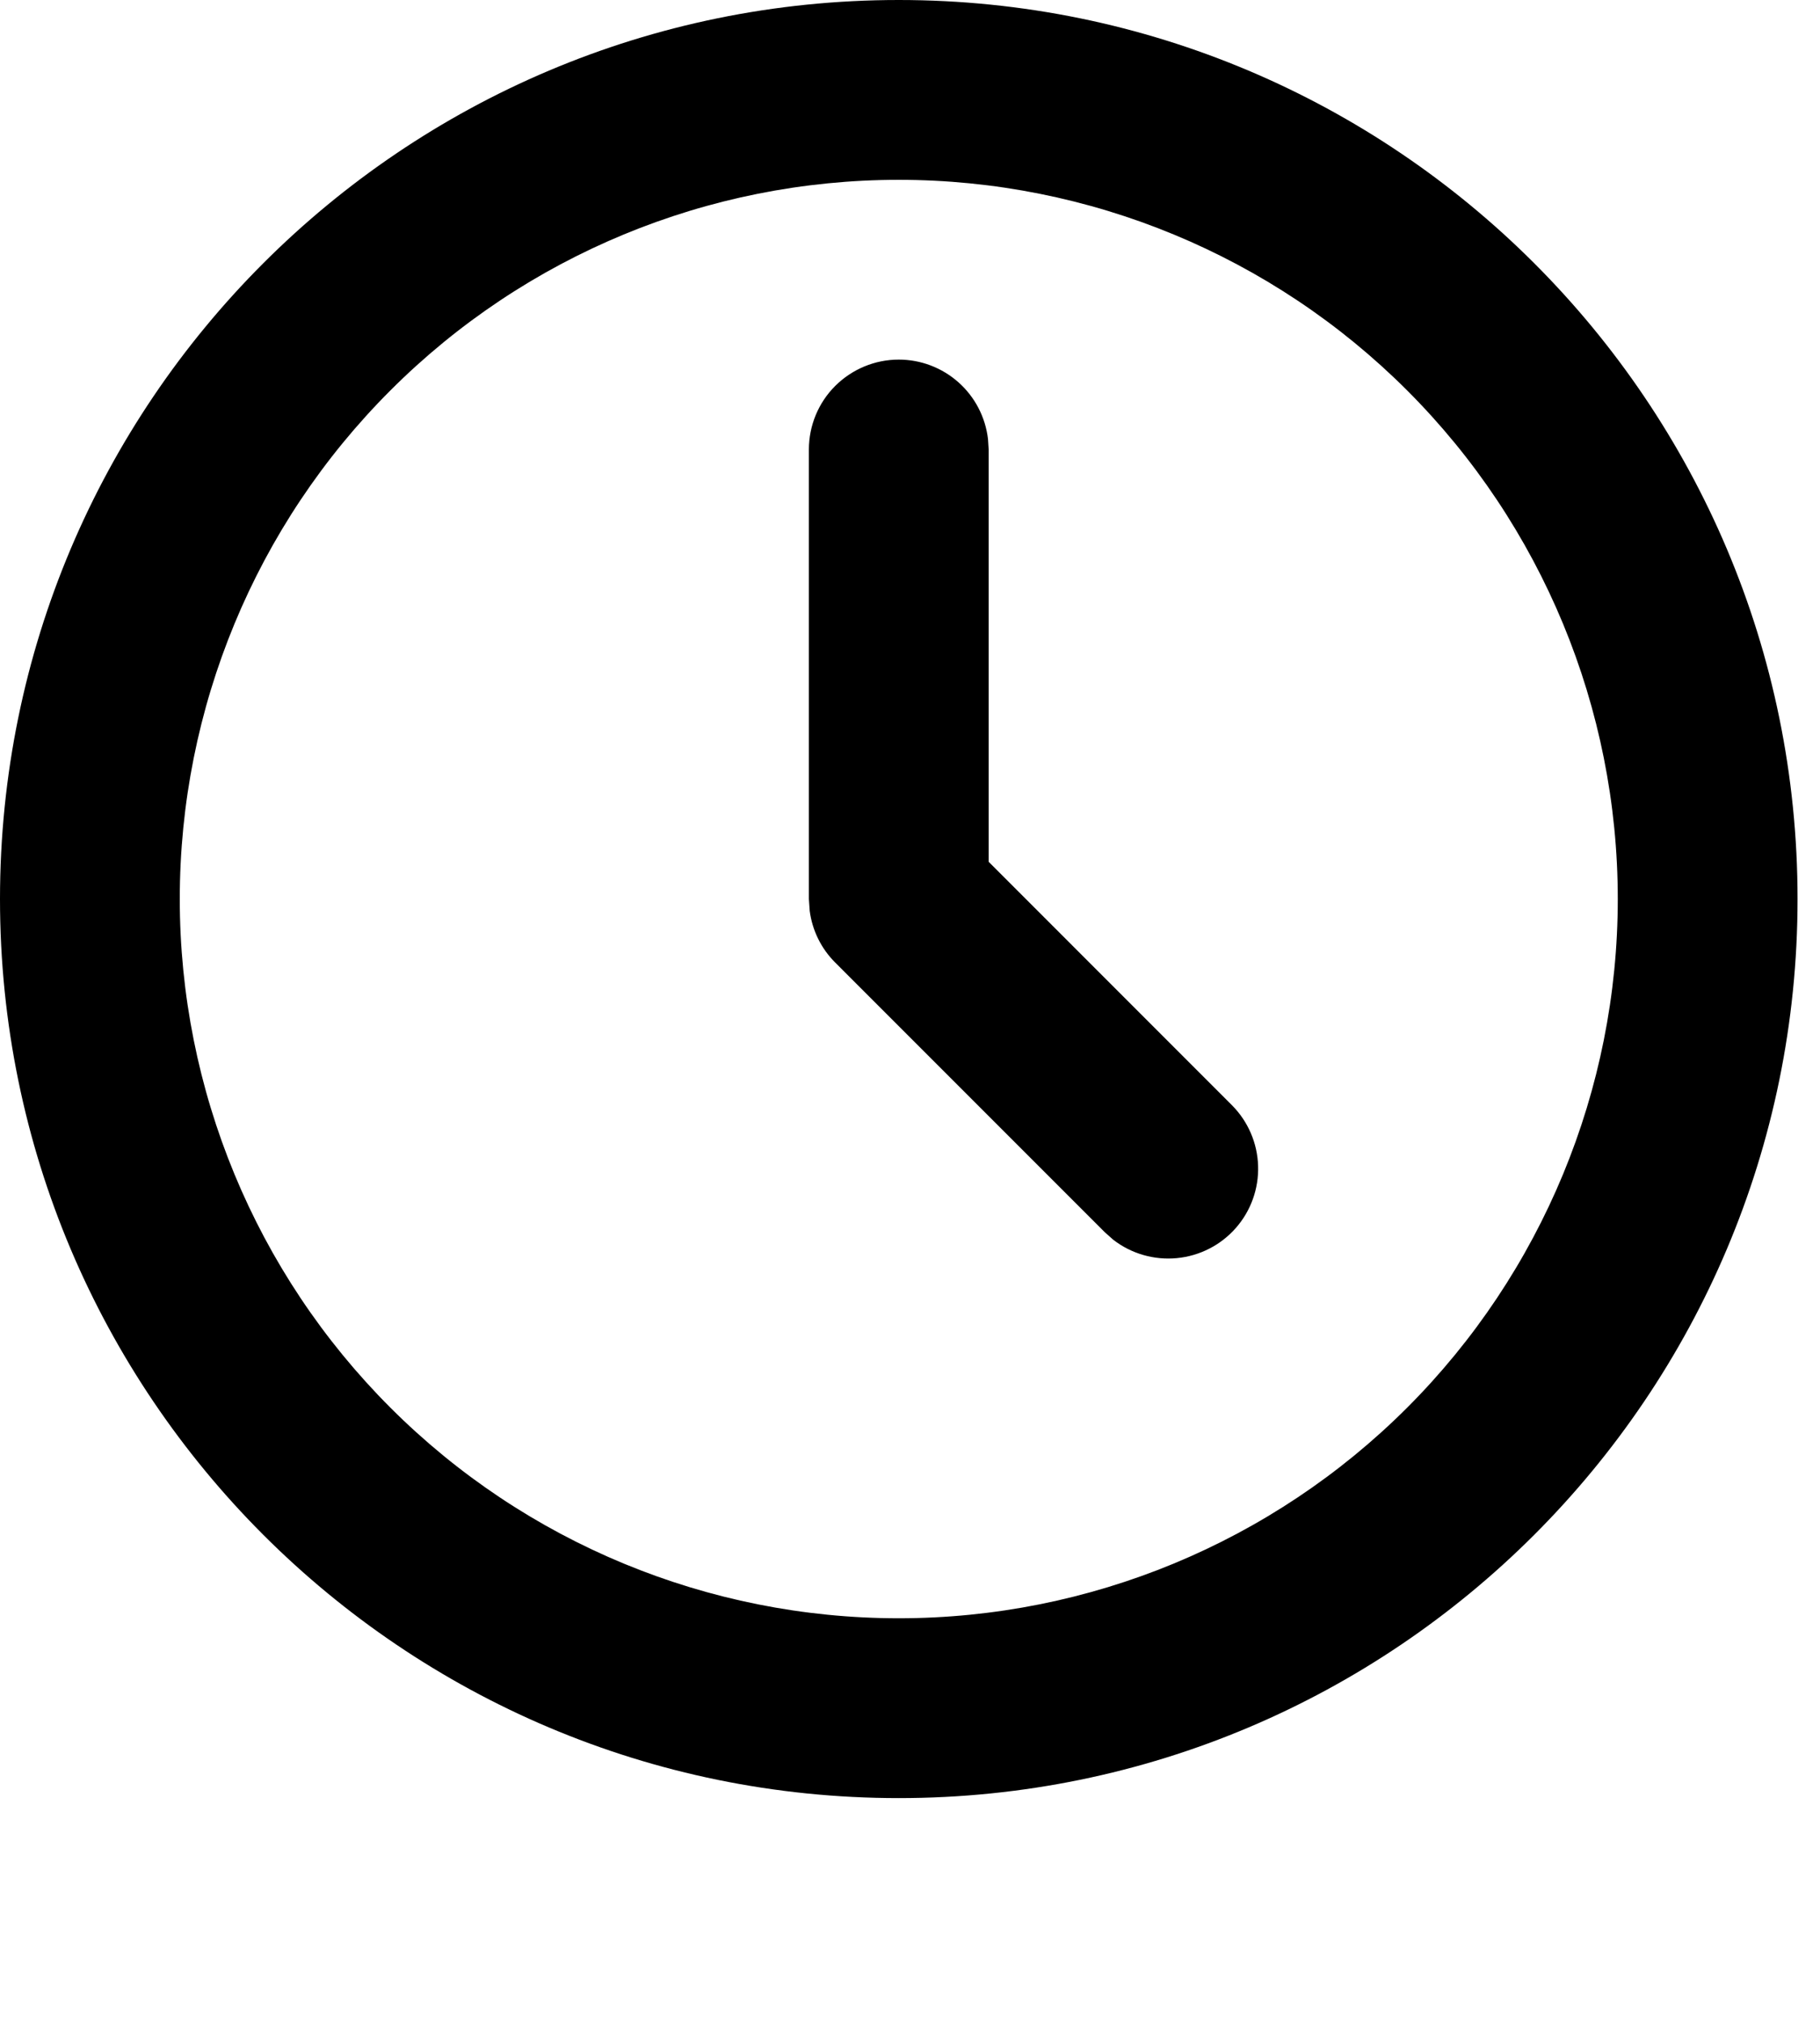 <svg width="27" height="30" viewBox="0 0 27 30" fill="none" xmlns="http://www.w3.org/2000/svg">
<path d="M13.333 0C20.697 0 26.667 5.969 26.667 13.333C26.667 20.697 20.697 26.667 13.333 26.667C5.969 26.667 0 20.697 0 13.333C0 5.969 5.969 0 13.333 0ZM13.333 2.667C10.504 2.667 7.791 3.79 5.791 5.791C3.79 7.791 2.667 10.504 2.667 13.333C2.667 16.162 3.79 18.875 5.791 20.876C7.791 22.876 10.504 24 13.333 24C16.162 24 18.875 22.876 20.876 20.876C22.876 18.875 24 16.162 24 13.333C24 10.504 22.876 7.791 20.876 5.791C18.875 3.79 16.162 2.667 13.333 2.667ZM13.333 5.333C13.66 5.333 13.975 5.453 14.219 5.67C14.463 5.887 14.619 6.186 14.657 6.511L14.667 6.667V12.781L18.276 16.391C18.515 16.631 18.654 16.953 18.664 17.291C18.675 17.63 18.556 17.96 18.332 18.214C18.108 18.468 17.795 18.627 17.458 18.659C17.121 18.691 16.784 18.594 16.516 18.387L16.391 18.276L12.391 14.276C12.183 14.069 12.05 13.799 12.012 13.508L12 13.333V6.667C12 6.313 12.14 5.974 12.39 5.724C12.641 5.474 12.98 5.333 13.333 5.333Z" fill="black"/>
</svg>
